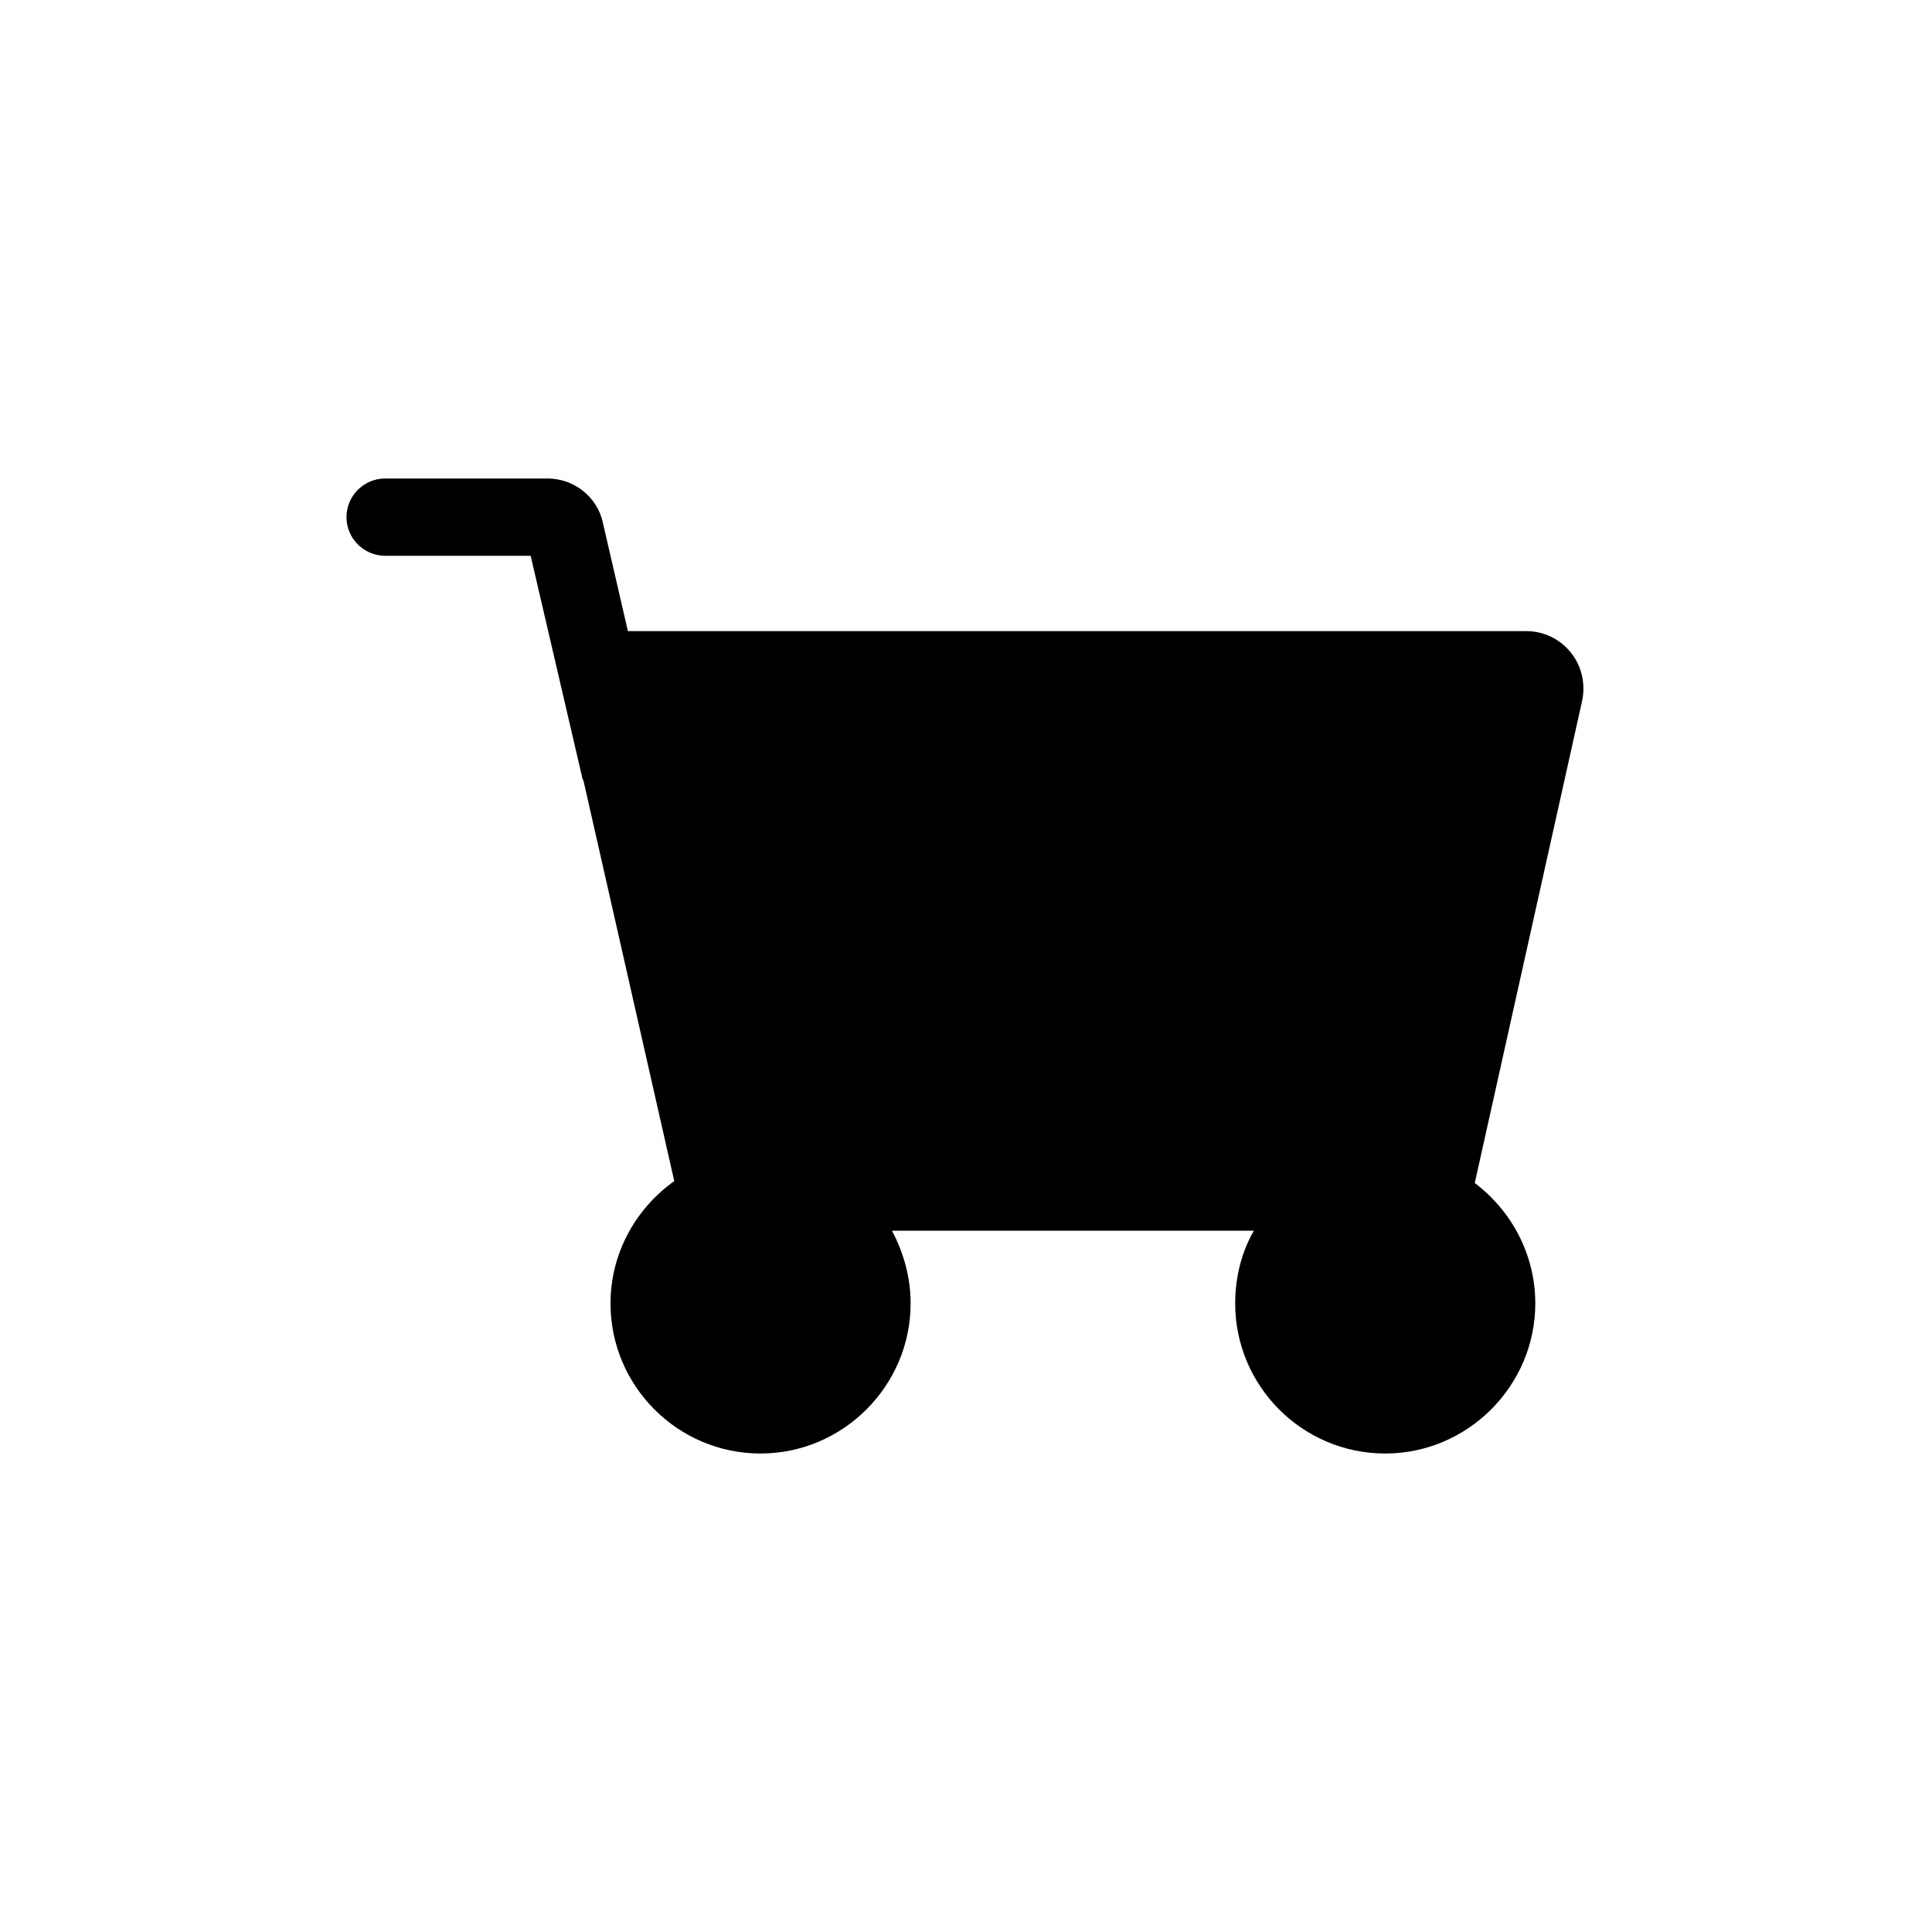 <svg xmlns="http://www.w3.org/2000/svg" xmlns:xlink="http://www.w3.org/1999/xlink" id="Calque_1" x="0px" y="0px" viewBox="0 0 300 300" style="enable-background:new 0 0 300 300;" xml:space="preserve"><style type="text/css">	.st0{display:none;}</style><g id="GABARIT" class="st0"></g><path d="M243.9,101.3c-1.7-2.1-4.2-3.3-6.9-3.3H97.5l-3.9-16.9c-0.9-4-4.5-6.8-8.6-6.8H59.8c-3.3,0-6,2.7-6,6s2.7,6,6,6h22.6l8,34.4 c0,0.2,0.1,0.3,0.2,0.5l14.1,62.2c-5.9,4.2-9.9,11.1-9.9,19c0,12.8,10.4,23.3,23.3,23.3c12.8,0,23.3-10.5,23.3-23.3 c0-4.1-1.1-7.9-2.9-11.3h56.2c-1.9,3.3-2.9,7.2-2.9,11.3c0,12.8,10.4,23.3,23.3,23.3c12.8,0,23.3-10.5,23.3-23.3 c0-7.6-3.7-14.4-9.4-18.7l16.7-75C246.2,106.1,245.6,103.4,243.9,101.3z"></path><g id="TEXTE" class="st0"></g></svg>
